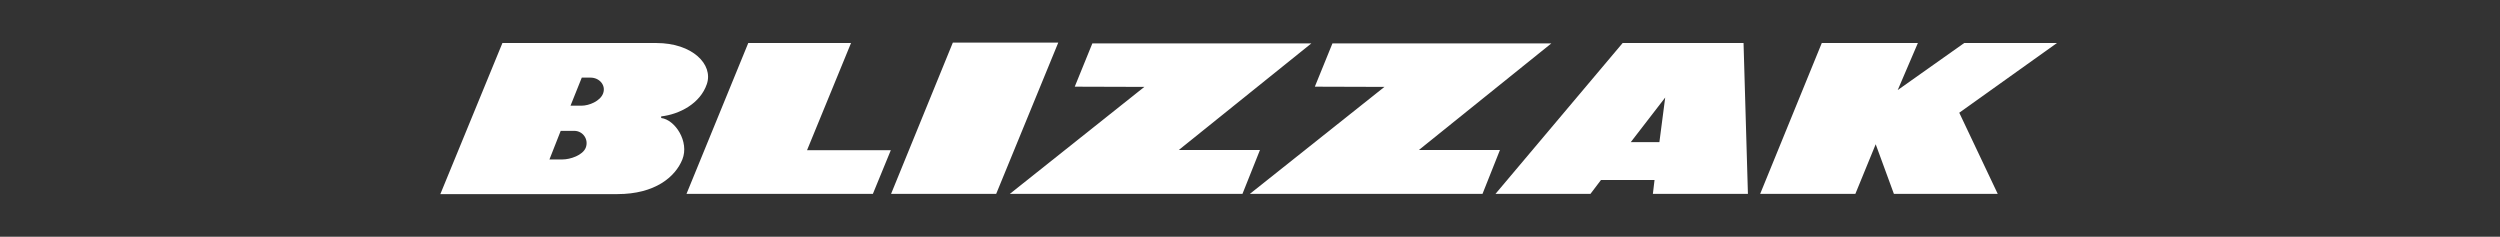 <svg width="528" height="50" viewBox="0 0 528 50" fill="none" xmlns="http://www.w3.org/2000/svg">
<rect x="0" y="0" width="528" height="50" fill="#333333" stroke="none"/>
<path d="M315.852 40.938L342.703 9.086H368.236L369.16 40.938H349.089L349.438 38.01H338.13L335.911 40.938H315.863H315.852ZM344.415 30.024H350.463L351.691 20.597L344.415 30.024Z" fill="white"/>
<path d="M93 40.994L106.11 9.086H138.627C146.218 9.086 150.678 13.591 149.293 17.736C147.896 21.892 143.481 24.145 139.64 24.584V24.922C142.558 25.271 145.632 29.9 144.112 33.684C142.625 37.356 138.356 40.994 130.405 40.994H93ZM120.493 22.32H122.825C124.401 22.32 126.755 21.374 127.375 19.73C128.017 18.006 126.587 16.396 124.751 16.396H122.87L120.493 22.32ZM116.044 33.673H118.826C120.403 33.673 123.106 32.806 123.726 31.15C124.356 29.427 123.106 27.636 121.282 27.636H118.421L116.044 33.673Z" fill="white"/>
<path d="M158.033 9.086H179.737L170.445 31.725H188.139L184.355 40.938H144.99L158.033 9.086Z" fill="white"/>
<path d="M201.238 9H223.505L210.395 40.942H188.196L201.238 9Z" fill="white"/>
<path d="M226.986 18.306L230.702 9.172H276.949L248.949 31.687H266.102L262.408 40.945H213.278L241.684 18.351L226.986 18.306Z" fill="white"/>
<path d="M277.693 18.306L281.409 9.172H327.633L299.656 31.687H316.787L313.104 40.945H263.974L292.391 18.351L277.693 18.306Z" fill="white"/>
<path d="M384.76 9.086H405.056L400.798 19.02L414.844 9.086H434.43L413.796 23.807L421.917 40.938H399.988L396.147 30.463L391.856 40.938H371.751L384.76 9.086Z" fill="white"/>
</svg>
